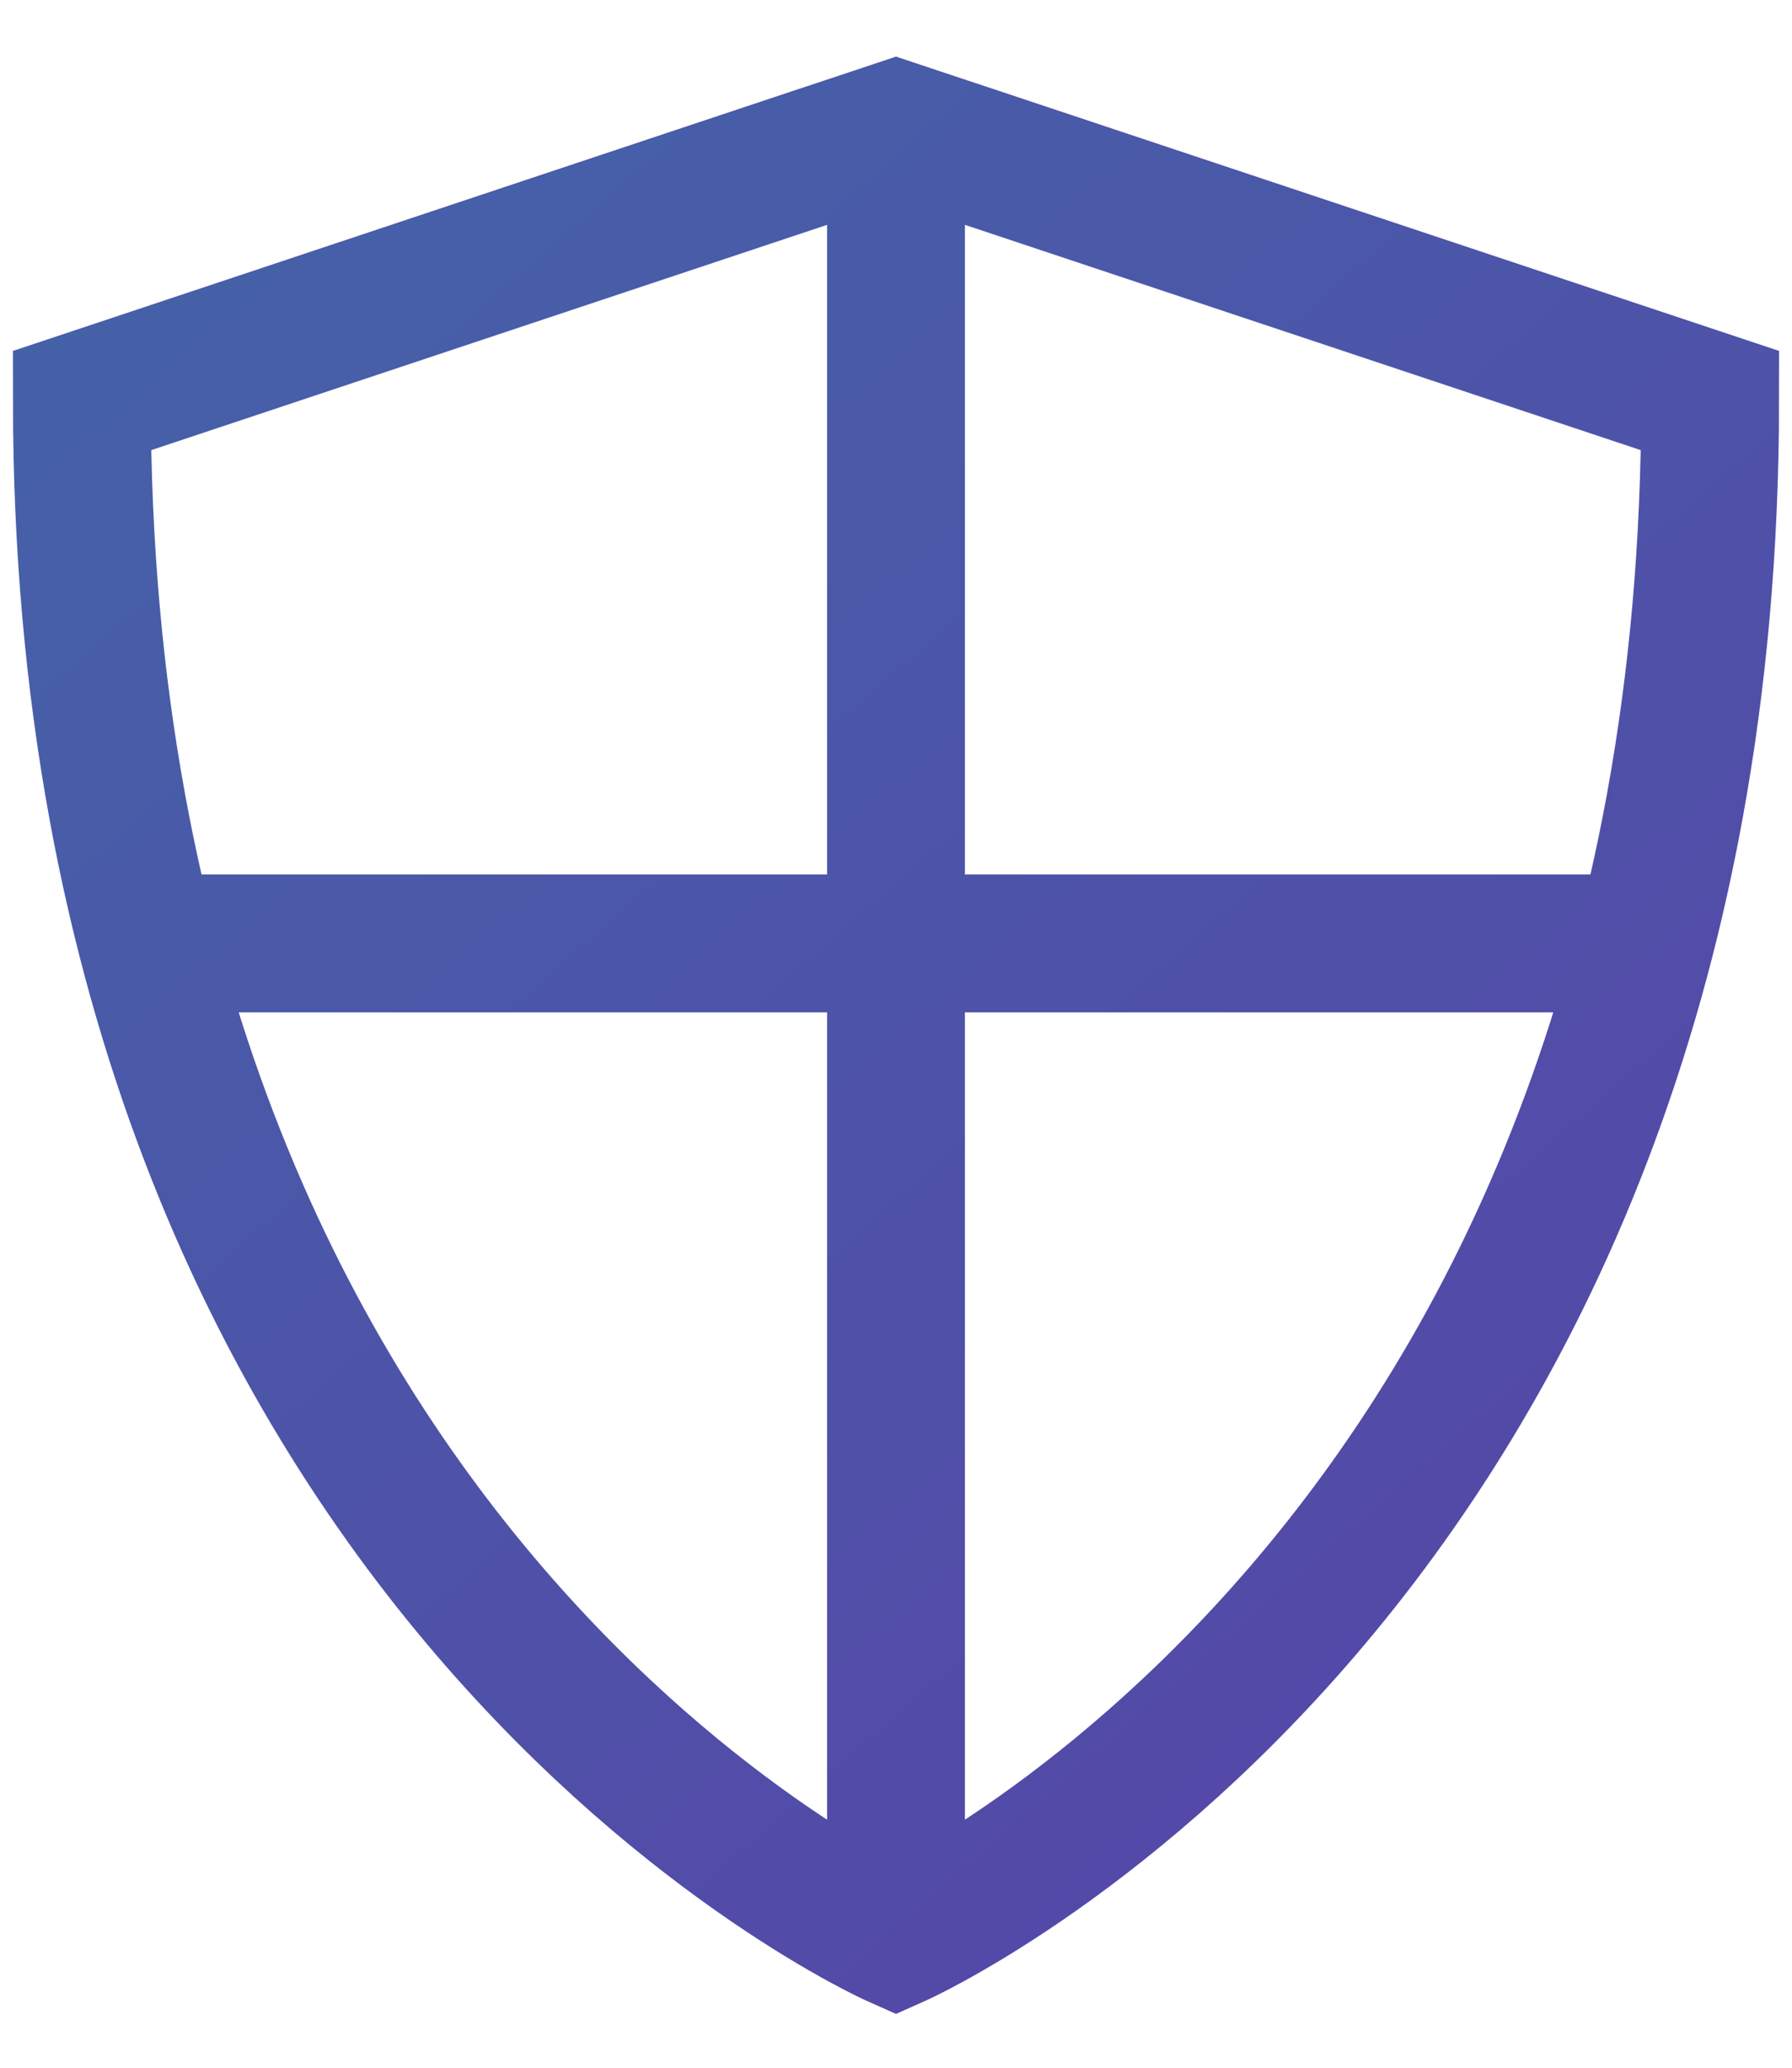 <?xml version="1.0" encoding="UTF-8"?>
<svg width="26px" height="30px" viewBox="0 0 26 30" version="1.1" xmlns="http://www.w3.org/2000/svg" xmlns:xlink="http://www.w3.org/1999/xlink">
    <!-- Generator: Sketch 55.1 (78136) - https://sketchapp.com -->
    <title>Shield</title>
    <desc>Created with Sketch.</desc>
    <defs>
        <linearGradient x1="11.18%" y1="0%" x2="89.668%" y2="100%" id="linearGradient-1">
            <stop stop-color="#4561A8" offset="0%"></stop>
            <stop stop-color="#5645A8" offset="100%"></stop>
        </linearGradient>
    </defs>
    <g id="User-Interface" stroke="none" stroke-width="1" fill="none" fill-rule="evenodd">
        <g id="Security-Page-2" transform="translate(-417, -521)" stroke="url(#linearGradient-1)" stroke-width="2">
            <g id="Group" transform="translate(400, 506)">
                <g id="icons/security-pg/encryption-copy-4" transform="translate(9, 9)">
                    <path d="M21,34.125 C21,34.125 9.188,28.875 9.188,11.812 C9.188,11.812 21,7.875 21,7.875 C21,7.875 32.812,11.812 32.812,11.812 C32.812,28.875 21,34.125 21,34.125 Z M10.5,19.688 L31.5,19.688 M21,7.875 L21,34.125" id="Shield"></path>
                </g>
            </g>
        </g>
    </g>
</svg>